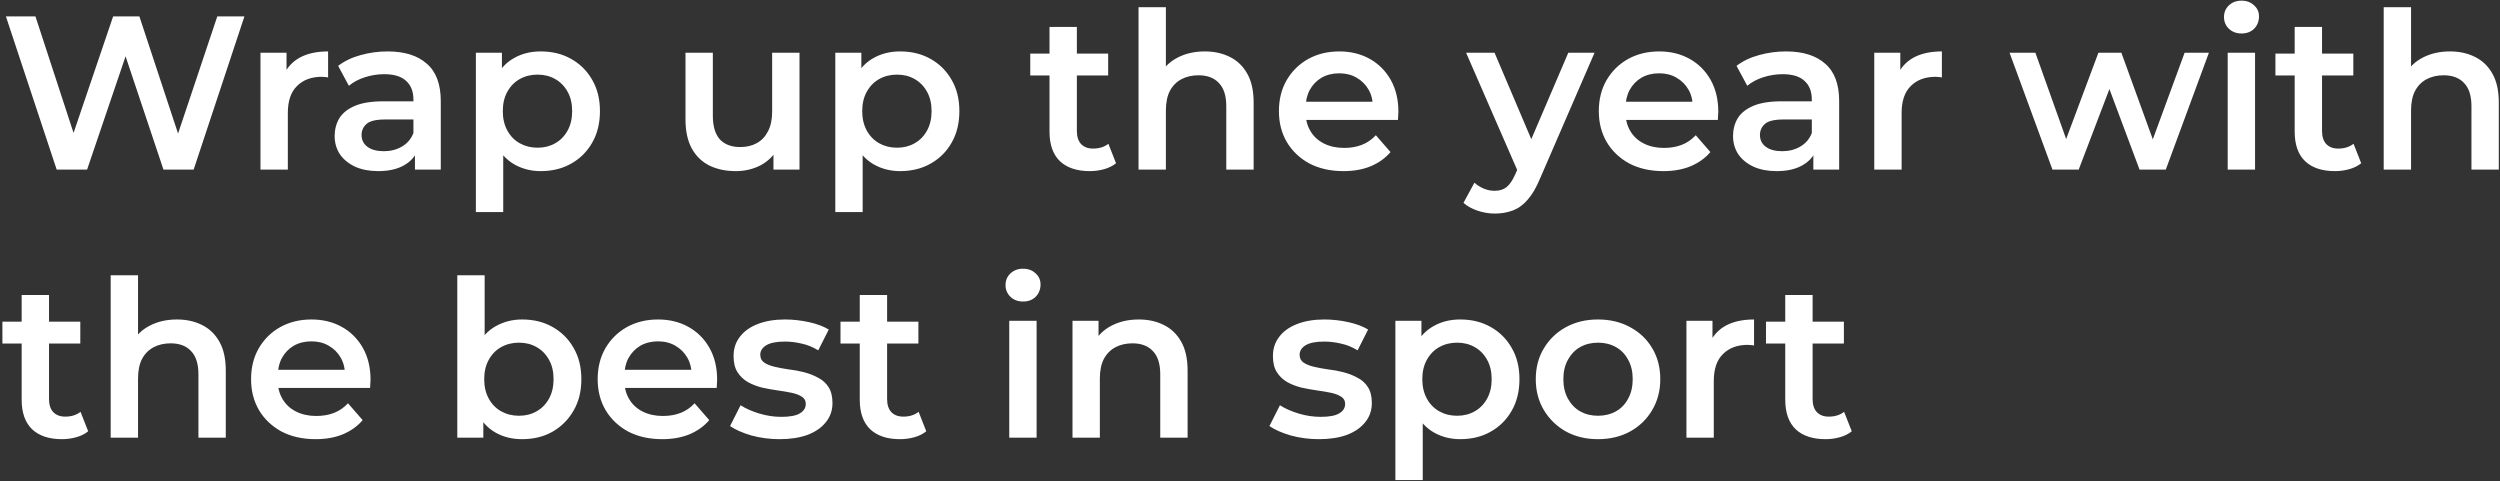 <svg width="457" height="88" viewBox="0 0 457 88" fill="none" xmlns="http://www.w3.org/2000/svg">
<rect x="0" y="0" width="457" height="88" fill="#333333" stroke="none"/>
<path d="M10.36 31L1.08 3H6.48L14.76 28.32H12.08L20.68 3H25.48L33.84 28.32H31.24L39.72 3H44.68L35.4 31H29.88L22.24 8.16H23.68L15.92 31H10.36ZM47.616 31V9.64H52.376V15.52L51.816 13.8C52.456 12.36 53.456 11.267 54.816 10.52C56.203 9.773 57.923 9.4 59.976 9.4V14.16C59.763 14.107 59.563 14.08 59.376 14.08C59.189 14.053 59.003 14.04 58.816 14.04C56.923 14.04 55.416 14.6 54.296 15.72C53.176 16.813 52.616 18.453 52.616 20.64V31H47.616ZM75.854 31V26.68L75.574 25.76V18.2C75.574 16.733 75.134 15.6 74.254 14.8C73.374 13.973 72.041 13.56 70.254 13.56C69.054 13.56 67.867 13.747 66.694 14.12C65.547 14.493 64.574 15.013 63.774 15.68L61.814 12.04C62.961 11.16 64.321 10.507 65.894 10.08C67.494 9.627 69.147 9.4 70.854 9.4C73.947 9.4 76.334 10.147 78.014 11.64C79.721 13.107 80.574 15.387 80.574 18.48V31H75.854ZM69.134 31.28C67.534 31.28 66.134 31.013 64.934 30.48C63.734 29.92 62.801 29.16 62.134 28.2C61.494 27.213 61.174 26.107 61.174 24.88C61.174 23.68 61.454 22.6 62.014 21.64C62.601 20.68 63.547 19.92 64.854 19.36C66.161 18.8 67.894 18.52 70.054 18.52H76.254V21.84H70.414C68.707 21.84 67.561 22.12 66.974 22.68C66.387 23.213 66.094 23.88 66.094 24.68C66.094 25.587 66.454 26.307 67.174 26.84C67.894 27.373 68.894 27.64 70.174 27.64C71.401 27.64 72.494 27.36 73.454 26.8C74.441 26.24 75.147 25.413 75.574 24.32L76.414 27.32C75.934 28.573 75.067 29.547 73.814 30.24C72.587 30.933 71.027 31.28 69.134 31.28ZM98.831 31.28C97.098 31.28 95.511 30.88 94.071 30.08C92.658 29.28 91.524 28.08 90.671 26.48C89.844 24.853 89.431 22.8 89.431 20.32C89.431 17.813 89.831 15.76 90.631 14.16C91.458 12.56 92.578 11.373 93.991 10.6C95.404 9.8 97.018 9.4 98.831 9.4C100.938 9.4 102.791 9.853 104.391 10.76C106.018 11.667 107.298 12.933 108.231 14.56C109.191 16.187 109.671 18.107 109.671 20.32C109.671 22.533 109.191 24.467 108.231 26.12C107.298 27.747 106.018 29.013 104.391 29.92C102.791 30.827 100.938 31.28 98.831 31.28ZM86.991 38.76V9.64H91.751V14.68L91.591 20.36L91.991 26.04V38.76H86.991ZM98.271 27C99.471 27 100.538 26.733 101.471 26.2C102.431 25.667 103.191 24.893 103.751 23.88C104.311 22.867 104.591 21.68 104.591 20.32C104.591 18.933 104.311 17.747 103.751 16.76C103.191 15.747 102.431 14.973 101.471 14.44C100.538 13.907 99.471 13.64 98.271 13.64C97.071 13.64 95.991 13.907 95.031 14.44C94.071 14.973 93.311 15.747 92.751 16.76C92.191 17.747 91.911 18.933 91.911 20.32C91.911 21.68 92.191 22.867 92.751 23.88C93.311 24.893 94.071 25.667 95.031 26.2C95.991 26.733 97.071 27 98.271 27ZM134.508 31.28C132.694 31.28 131.094 30.947 129.708 30.28C128.321 29.587 127.241 28.547 126.468 27.16C125.694 25.747 125.308 23.973 125.308 21.84V9.64H130.308V21.16C130.308 23.08 130.734 24.52 131.588 25.48C132.468 26.413 133.708 26.88 135.308 26.88C136.481 26.88 137.494 26.64 138.348 26.16C139.228 25.68 139.908 24.96 140.388 24C140.894 23.04 141.148 21.853 141.148 20.44V9.64H146.148V31H141.388V25.24L142.228 27C141.508 28.387 140.454 29.453 139.068 30.2C137.681 30.92 136.161 31.28 134.508 31.28ZM164.534 31.28C162.801 31.28 161.214 30.88 159.774 30.08C158.361 29.28 157.227 28.08 156.374 26.48C155.547 24.853 155.134 22.8 155.134 20.32C155.134 17.813 155.534 15.76 156.334 14.16C157.161 12.56 158.281 11.373 159.694 10.6C161.107 9.8 162.721 9.4 164.534 9.4C166.641 9.4 168.494 9.853 170.094 10.76C171.721 11.667 173.001 12.933 173.934 14.56C174.894 16.187 175.374 18.107 175.374 20.32C175.374 22.533 174.894 24.467 173.934 26.12C173.001 27.747 171.721 29.013 170.094 29.92C168.494 30.827 166.641 31.28 164.534 31.28ZM152.694 38.76V9.64H157.454V14.68L157.294 20.36L157.694 26.04V38.76H152.694ZM163.974 27C165.174 27 166.241 26.733 167.174 26.2C168.134 25.667 168.894 24.893 169.454 23.88C170.014 22.867 170.294 21.68 170.294 20.32C170.294 18.933 170.014 17.747 169.454 16.76C168.894 15.747 168.134 14.973 167.174 14.44C166.241 13.907 165.174 13.64 163.974 13.64C162.774 13.64 161.694 13.907 160.734 14.44C159.774 14.973 159.014 15.747 158.454 16.76C157.894 17.747 157.614 18.933 157.614 20.32C157.614 21.68 157.894 22.867 158.454 23.88C159.014 24.893 159.774 25.667 160.734 26.2C161.694 26.733 162.774 27 163.974 27ZM199.211 31.28C196.864 31.28 195.051 30.68 193.771 29.48C192.491 28.253 191.851 26.453 191.851 24.08V4.92H196.851V23.96C196.851 24.973 197.104 25.76 197.611 26.32C198.144 26.88 198.877 27.16 199.811 27.16C200.931 27.16 201.864 26.867 202.611 26.28L204.011 29.84C203.424 30.32 202.704 30.68 201.851 30.92C200.997 31.16 200.117 31.28 199.211 31.28ZM188.331 13.8V9.8H202.571V13.8H188.331ZM220.244 9.4C221.95 9.4 223.47 9.733 224.804 10.4C226.164 11.067 227.23 12.093 228.004 13.48C228.777 14.84 229.164 16.6 229.164 18.76V31H224.164V19.4C224.164 17.507 223.71 16.093 222.804 15.16C221.924 14.227 220.684 13.76 219.084 13.76C217.91 13.76 216.87 14 215.964 14.48C215.057 14.96 214.35 15.68 213.844 16.64C213.364 17.573 213.124 18.76 213.124 20.2V31H208.124V1.32H213.124V15.4L212.044 13.64C212.79 12.28 213.87 11.24 215.284 10.52C216.724 9.773 218.377 9.4 220.244 9.4ZM245.586 31.28C243.212 31.28 241.132 30.813 239.346 29.88C237.586 28.92 236.212 27.613 235.226 25.96C234.266 24.307 233.786 22.427 233.786 20.32C233.786 18.187 234.252 16.307 235.186 14.68C236.146 13.027 237.452 11.733 239.106 10.8C240.786 9.867 242.692 9.4 244.826 9.4C246.906 9.4 248.759 9.853 250.386 10.76C252.012 11.667 253.292 12.947 254.226 14.6C255.159 16.253 255.626 18.2 255.626 20.44C255.626 20.653 255.612 20.893 255.586 21.16C255.586 21.427 255.572 21.68 255.546 21.92H237.746V18.6H252.906L250.946 19.64C250.972 18.413 250.719 17.333 250.186 16.4C249.652 15.467 248.919 14.733 247.986 14.2C247.079 13.667 246.026 13.4 244.826 13.4C243.599 13.4 242.519 13.667 241.586 14.2C240.679 14.733 239.959 15.48 239.426 16.44C238.919 17.373 238.666 18.48 238.666 19.76V20.56C238.666 21.84 238.959 22.973 239.546 23.96C240.132 24.947 240.959 25.707 242.026 26.24C243.092 26.773 244.319 27.04 245.706 27.04C246.906 27.04 247.986 26.853 248.946 26.48C249.906 26.107 250.759 25.52 251.506 24.72L254.186 27.8C253.226 28.92 252.012 29.787 250.546 30.4C249.106 30.987 247.452 31.28 245.586 31.28ZM273.243 39.04C272.203 39.04 271.163 38.867 270.123 38.52C269.083 38.173 268.216 37.693 267.523 37.08L269.523 33.4C270.03 33.853 270.603 34.213 271.243 34.48C271.883 34.747 272.536 34.88 273.203 34.88C274.11 34.88 274.843 34.653 275.403 34.2C275.963 33.747 276.483 32.987 276.963 31.92L278.203 29.12L278.603 28.52L286.683 9.64H291.483L281.483 32.72C280.816 34.32 280.07 35.587 279.243 36.52C278.443 37.453 277.536 38.107 276.523 38.48C275.536 38.853 274.443 39.04 273.243 39.04ZM277.643 31.76L268.003 9.64H273.203L281.043 28.08L277.643 31.76ZM304.062 31.28C301.689 31.28 299.609 30.813 297.822 29.88C296.062 28.92 294.689 27.613 293.702 25.96C292.742 24.307 292.262 22.427 292.262 20.32C292.262 18.187 292.729 16.307 293.662 14.68C294.622 13.027 295.929 11.733 297.582 10.8C299.262 9.867 301.169 9.4 303.302 9.4C305.382 9.4 307.236 9.853 308.862 10.76C310.489 11.667 311.769 12.947 312.702 14.6C313.636 16.253 314.102 18.2 314.102 20.44C314.102 20.653 314.089 20.893 314.062 21.16C314.062 21.427 314.049 21.68 314.022 21.92H296.222V18.6H311.382L309.422 19.64C309.449 18.413 309.196 17.333 308.662 16.4C308.129 15.467 307.396 14.733 306.462 14.2C305.556 13.667 304.502 13.4 303.302 13.4C302.076 13.4 300.996 13.667 300.062 14.2C299.156 14.733 298.436 15.48 297.902 16.44C297.396 17.373 297.142 18.48 297.142 19.76V20.56C297.142 21.84 297.436 22.973 298.022 23.96C298.609 24.947 299.436 25.707 300.502 26.24C301.569 26.773 302.796 27.04 304.182 27.04C305.382 27.04 306.462 26.853 307.422 26.48C308.382 26.107 309.236 25.52 309.982 24.72L312.662 27.8C311.702 28.92 310.489 29.787 309.022 30.4C307.582 30.987 305.929 31.28 304.062 31.28ZM331.479 31V26.68L331.199 25.76V18.2C331.199 16.733 330.759 15.6 329.879 14.8C328.999 13.973 327.666 13.56 325.879 13.56C324.679 13.56 323.492 13.747 322.319 14.12C321.172 14.493 320.199 15.013 319.399 15.68L317.439 12.04C318.586 11.16 319.946 10.507 321.519 10.08C323.119 9.627 324.772 9.4 326.479 9.4C329.572 9.4 331.959 10.147 333.639 11.64C335.346 13.107 336.199 15.387 336.199 18.48V31H331.479ZM324.759 31.28C323.159 31.28 321.759 31.013 320.559 30.48C319.359 29.92 318.426 29.16 317.759 28.2C317.119 27.213 316.799 26.107 316.799 24.88C316.799 23.68 317.079 22.6 317.639 21.64C318.226 20.68 319.172 19.92 320.479 19.36C321.786 18.8 323.519 18.52 325.679 18.52H331.879V21.84H326.039C324.332 21.84 323.186 22.12 322.599 22.68C322.012 23.213 321.719 23.88 321.719 24.68C321.719 25.587 322.079 26.307 322.799 26.84C323.519 27.373 324.519 27.64 325.799 27.64C327.026 27.64 328.119 27.36 329.079 26.8C330.066 26.24 330.772 25.413 331.199 24.32L332.039 27.32C331.559 28.573 330.692 29.547 329.439 30.24C328.212 30.933 326.652 31.28 324.759 31.28ZM342.616 31V9.64H347.376V15.52L346.816 13.8C347.456 12.36 348.456 11.267 349.816 10.52C351.203 9.773 352.923 9.4 354.976 9.4V14.16C354.763 14.107 354.563 14.08 354.376 14.08C354.189 14.053 354.003 14.04 353.816 14.04C351.923 14.04 350.416 14.6 349.296 15.72C348.176 16.813 347.616 18.453 347.616 20.64V31H342.616ZM375.188 31L367.348 9.64H372.068L378.788 28.48H376.548L383.588 9.64H387.788L394.628 28.48H392.428L399.348 9.64H403.788L395.908 31H391.108L384.868 14.32H386.348L379.988 31H375.188ZM407.225 31V9.64H412.225V31H407.225ZM409.745 6.12C408.812 6.12 408.039 5.827 407.425 5.24C406.839 4.653 406.545 3.947 406.545 3.12C406.545 2.267 406.839 1.56 407.425 1C408.039 0.413 408.812 0.12 409.745 0.12C410.679 0.12 411.439 0.4 412.025 0.96C412.639 1.493 412.945 2.173 412.945 3C412.945 3.88 412.652 4.627 412.065 5.24C411.479 5.827 410.705 6.12 409.745 6.12ZM426.828 31.28C424.481 31.28 422.668 30.68 421.388 29.48C420.108 28.253 419.468 26.453 419.468 24.08V4.92H424.468V23.96C424.468 24.973 424.721 25.76 425.228 26.32C425.761 26.88 426.494 27.16 427.428 27.16C428.548 27.16 429.481 26.867 430.228 26.28L431.628 29.84C431.041 30.32 430.321 30.68 429.468 30.92C428.614 31.16 427.734 31.28 426.828 31.28ZM415.948 13.8V9.8H430.188V13.8H415.948ZM447.861 9.4C449.568 9.4 451.088 9.733 452.421 10.4C453.781 11.067 454.848 12.093 455.621 13.48C456.394 14.84 456.781 16.6 456.781 18.76V31H451.781V19.4C451.781 17.507 451.328 16.093 450.421 15.16C449.541 14.227 448.301 13.76 446.701 13.76C445.528 13.76 444.488 14 443.581 14.48C442.674 14.96 441.968 15.68 441.461 16.64C440.981 17.573 440.741 18.76 440.741 20.2V31H435.741V1.32H440.741V15.4L439.661 13.64C440.408 12.28 441.488 11.24 442.901 10.52C444.341 9.773 445.994 9.4 447.861 9.4ZM11.32 80.28C8.973 80.28 7.16 79.68 5.88 78.48C4.6 77.253 3.96 75.453 3.96 73.08V53.92H8.96V72.96C8.96 73.973 9.213 74.76 9.72 75.32C10.253 75.88 10.987 76.16 11.92 76.16C13.04 76.16 13.973 75.867 14.72 75.28L16.12 78.84C15.533 79.32 14.813 79.68 13.96 79.92C13.107 80.16 12.227 80.28 11.32 80.28ZM0.44 62.8V58.8H14.68V62.8H0.44ZM32.353 58.4C34.06 58.4 35.58 58.733 36.913 59.4C38.273 60.067 39.34 61.093 40.113 62.48C40.886 63.84 41.273 65.6 41.273 67.76V80H36.273V68.4C36.273 66.507 35.82 65.093 34.913 64.16C34.033 63.227 32.793 62.76 31.193 62.76C30.02 62.76 28.98 63 28.073 63.48C27.166 63.96 26.46 64.68 25.953 65.64C25.473 66.573 25.233 67.76 25.233 69.2V80H20.233V50.32H25.233V64.4L24.153 62.64C24.9 61.28 25.98 60.24 27.393 59.52C28.833 58.773 30.486 58.4 32.353 58.4ZM57.695 80.28C55.322 80.28 53.242 79.813 51.455 78.88C49.695 77.92 48.322 76.613 47.335 74.96C46.375 73.307 45.895 71.427 45.895 69.32C45.895 67.187 46.362 65.307 47.295 63.68C48.255 62.027 49.562 60.733 51.215 59.8C52.895 58.867 54.802 58.4 56.935 58.4C59.015 58.4 60.868 58.853 62.495 59.76C64.122 60.667 65.402 61.947 66.335 63.6C67.268 65.253 67.735 67.2 67.735 69.44C67.735 69.653 67.722 69.893 67.695 70.16C67.695 70.427 67.682 70.68 67.655 70.92H49.855V67.6H65.015L63.055 68.64C63.082 67.413 62.828 66.333 62.295 65.4C61.762 64.467 61.028 63.733 60.095 63.2C59.188 62.667 58.135 62.4 56.935 62.4C55.708 62.4 54.628 62.667 53.695 63.2C52.788 63.733 52.068 64.48 51.535 65.44C51.028 66.373 50.775 67.48 50.775 68.76V69.56C50.775 70.84 51.068 71.973 51.655 72.96C52.242 73.947 53.068 74.707 54.135 75.24C55.202 75.773 56.428 76.04 57.815 76.04C59.015 76.04 60.095 75.853 61.055 75.48C62.015 75.107 62.868 74.52 63.615 73.72L66.295 76.8C65.335 77.92 64.122 78.787 62.655 79.4C61.215 79.987 59.562 80.28 57.695 80.28ZM95.433 80.28C93.619 80.28 92.006 79.88 90.593 79.08C89.179 78.28 88.059 77.08 87.233 75.48C86.433 73.853 86.032 71.8 86.032 69.32C86.032 66.813 86.446 64.76 87.272 63.16C88.126 61.56 89.259 60.373 90.672 59.6C92.112 58.8 93.699 58.4 95.433 58.4C97.539 58.4 99.392 58.853 100.993 59.76C102.619 60.667 103.899 61.933 104.833 63.56C105.793 65.187 106.273 67.107 106.273 69.32C106.273 71.533 105.793 73.453 104.833 75.08C103.899 76.707 102.619 77.987 100.993 78.92C99.392 79.827 97.539 80.28 95.433 80.28ZM83.593 80V50.32H88.593V63.6L88.192 69.28L88.353 74.96V80H83.593ZM94.873 76C96.073 76 97.139 75.733 98.073 75.2C99.032 74.667 99.793 73.893 100.353 72.88C100.913 71.867 101.193 70.68 101.193 69.32C101.193 67.933 100.913 66.747 100.353 65.76C99.793 64.747 99.032 63.973 98.073 63.44C97.139 62.907 96.073 62.64 94.873 62.64C93.672 62.64 92.593 62.907 91.632 63.44C90.672 63.973 89.912 64.747 89.353 65.76C88.793 66.747 88.513 67.933 88.513 69.32C88.513 70.68 88.793 71.867 89.353 72.88C89.912 73.893 90.672 74.667 91.632 75.2C92.593 75.733 93.672 76 94.873 76ZM121.054 80.28C118.681 80.28 116.601 79.813 114.814 78.88C113.054 77.92 111.681 76.613 110.694 74.96C109.734 73.307 109.254 71.427 109.254 69.32C109.254 67.187 109.721 65.307 110.654 63.68C111.614 62.027 112.921 60.733 114.574 59.8C116.254 58.867 118.161 58.4 120.294 58.4C122.374 58.4 124.228 58.853 125.854 59.76C127.481 60.667 128.761 61.947 129.694 63.6C130.628 65.253 131.094 67.2 131.094 69.44C131.094 69.653 131.081 69.893 131.054 70.16C131.054 70.427 131.041 70.68 131.014 70.92H113.214V67.6H128.374L126.414 68.64C126.441 67.413 126.188 66.333 125.654 65.4C125.121 64.467 124.388 63.733 123.454 63.2C122.548 62.667 121.494 62.4 120.294 62.4C119.068 62.4 117.988 62.667 117.054 63.2C116.148 63.733 115.428 64.48 114.894 65.44C114.388 66.373 114.134 67.48 114.134 68.76V69.56C114.134 70.84 114.428 71.973 115.014 72.96C115.601 73.947 116.428 74.707 117.494 75.24C118.561 75.773 119.788 76.04 121.174 76.04C122.374 76.04 123.454 75.853 124.414 75.48C125.374 75.107 126.228 74.52 126.974 73.72L129.654 76.8C128.694 77.92 127.481 78.787 126.014 79.4C124.574 79.987 122.921 80.28 121.054 80.28ZM142.497 80.28C140.711 80.28 138.991 80.053 137.337 79.6C135.711 79.12 134.417 78.547 133.457 77.88L135.377 74.08C136.337 74.693 137.484 75.2 138.817 75.6C140.151 76 141.484 76.2 142.817 76.2C144.391 76.2 145.524 75.987 146.217 75.56C146.937 75.133 147.297 74.56 147.297 73.84C147.297 73.253 147.057 72.813 146.577 72.52C146.097 72.2 145.471 71.96 144.697 71.8C143.924 71.64 143.057 71.493 142.097 71.36C141.164 71.227 140.217 71.053 139.257 70.84C138.324 70.6 137.471 70.267 136.697 69.84C135.924 69.387 135.297 68.787 134.817 68.04C134.337 67.293 134.097 66.307 134.097 65.08C134.097 63.72 134.484 62.547 135.257 61.56C136.031 60.547 137.111 59.773 138.497 59.24C139.911 58.68 141.577 58.4 143.497 58.4C144.937 58.4 146.391 58.56 147.857 58.88C149.324 59.2 150.537 59.653 151.497 60.24L149.577 64.04C148.564 63.427 147.537 63.013 146.497 62.8C145.484 62.56 144.471 62.44 143.457 62.44C141.937 62.44 140.804 62.667 140.057 63.12C139.337 63.573 138.977 64.147 138.977 64.84C138.977 65.48 139.217 65.96 139.697 66.28C140.177 66.6 140.804 66.853 141.577 67.04C142.351 67.227 143.204 67.387 144.137 67.52C145.097 67.627 146.044 67.8 146.977 68.04C147.911 68.28 148.764 68.613 149.537 69.04C150.337 69.44 150.977 70.013 151.457 70.76C151.937 71.507 152.177 72.48 152.177 73.68C152.177 75.013 151.777 76.173 150.977 77.16C150.204 78.147 149.097 78.92 147.657 79.48C146.217 80.013 144.497 80.28 142.497 80.28ZM164.523 80.28C162.176 80.28 160.363 79.68 159.083 78.48C157.803 77.253 157.163 75.453 157.163 73.08V53.92H162.163V72.96C162.163 73.973 162.416 74.76 162.923 75.32C163.456 75.88 164.19 76.16 165.123 76.16C166.243 76.16 167.176 75.867 167.923 75.28L169.323 78.84C168.736 79.32 168.016 79.68 167.163 79.92C166.31 80.16 165.43 80.28 164.523 80.28ZM153.643 62.8V58.8H167.883V62.8H153.643ZM184.491 80V58.64H189.491V80H184.491ZM187.011 55.12C186.078 55.12 185.304 54.827 184.691 54.24C184.104 53.653 183.811 52.947 183.811 52.12C183.811 51.267 184.104 50.56 184.691 50C185.304 49.413 186.078 49.12 187.011 49.12C187.944 49.12 188.704 49.4 189.291 49.96C189.904 50.493 190.211 51.173 190.211 52C190.211 52.88 189.918 53.627 189.331 54.24C188.744 54.827 187.971 55.12 187.011 55.12ZM208.173 58.4C209.88 58.4 211.4 58.733 212.733 59.4C214.093 60.067 215.16 61.093 215.933 62.48C216.707 63.84 217.093 65.6 217.093 67.76V80H212.093V68.4C212.093 66.507 211.64 65.093 210.733 64.16C209.853 63.227 208.613 62.76 207.013 62.76C205.84 62.76 204.8 63 203.893 63.48C202.987 63.96 202.28 64.68 201.773 65.64C201.293 66.573 201.053 67.76 201.053 69.2V80H196.053V58.64H200.813V64.4L199.973 62.64C200.72 61.28 201.8 60.24 203.213 59.52C204.653 58.773 206.307 58.4 208.173 58.4ZM241.091 80.28C239.304 80.28 237.584 80.053 235.931 79.6C234.304 79.12 233.011 78.547 232.051 77.88L233.971 74.08C234.931 74.693 236.078 75.2 237.411 75.6C238.744 76 240.078 76.2 241.411 76.2C242.984 76.2 244.118 75.987 244.811 75.56C245.531 75.133 245.891 74.56 245.891 73.84C245.891 73.253 245.651 72.813 245.171 72.52C244.691 72.2 244.064 71.96 243.291 71.8C242.518 71.64 241.651 71.493 240.691 71.36C239.758 71.227 238.811 71.053 237.851 70.84C236.918 70.6 236.064 70.267 235.291 69.84C234.518 69.387 233.891 68.787 233.411 68.04C232.931 67.293 232.691 66.307 232.691 65.08C232.691 63.72 233.078 62.547 233.851 61.56C234.624 60.547 235.704 59.773 237.091 59.24C238.504 58.68 240.171 58.4 242.091 58.4C243.531 58.4 244.984 58.56 246.451 58.88C247.918 59.2 249.131 59.653 250.091 60.24L248.171 64.04C247.158 63.427 246.131 63.013 245.091 62.8C244.078 62.56 243.064 62.44 242.051 62.44C240.531 62.44 239.398 62.667 238.651 63.12C237.931 63.573 237.571 64.147 237.571 64.84C237.571 65.48 237.811 65.96 238.291 66.28C238.771 66.6 239.398 66.853 240.171 67.04C240.944 67.227 241.798 67.387 242.731 67.52C243.691 67.627 244.638 67.8 245.571 68.04C246.504 68.28 247.358 68.613 248.131 69.04C248.931 69.44 249.571 70.013 250.051 70.76C250.531 71.507 250.771 72.48 250.771 73.68C250.771 75.013 250.371 76.173 249.571 77.16C248.798 78.147 247.691 78.92 246.251 79.48C244.811 80.013 243.091 80.28 241.091 80.28ZM266.917 80.28C265.184 80.28 263.597 79.88 262.157 79.08C260.744 78.28 259.61 77.08 258.757 75.48C257.93 73.853 257.517 71.8 257.517 69.32C257.517 66.813 257.917 64.76 258.717 63.16C259.544 61.56 260.664 60.373 262.077 59.6C263.49 58.8 265.104 58.4 266.917 58.4C269.024 58.4 270.877 58.853 272.477 59.76C274.104 60.667 275.384 61.933 276.317 63.56C277.277 65.187 277.757 67.107 277.757 69.32C277.757 71.533 277.277 73.467 276.317 75.12C275.384 76.747 274.104 78.013 272.477 78.92C270.877 79.827 269.024 80.28 266.917 80.28ZM255.077 87.76V58.64H259.837V63.68L259.677 69.36L260.077 75.04V87.76H255.077ZM266.357 76C267.557 76 268.624 75.733 269.557 75.2C270.517 74.667 271.277 73.893 271.837 72.88C272.397 71.867 272.677 70.68 272.677 69.32C272.677 67.933 272.397 66.747 271.837 65.76C271.277 64.747 270.517 63.973 269.557 63.44C268.624 62.907 267.557 62.64 266.357 62.64C265.157 62.64 264.077 62.907 263.117 63.44C262.157 63.973 261.397 64.747 260.837 65.76C260.277 66.747 259.997 67.933 259.997 69.32C259.997 70.68 260.277 71.867 260.837 72.88C261.397 73.893 262.157 74.667 263.117 75.2C264.077 75.733 265.157 76 266.357 76ZM292.099 80.28C289.912 80.28 287.965 79.813 286.259 78.88C284.552 77.92 283.205 76.613 282.219 74.96C281.232 73.307 280.739 71.427 280.739 69.32C280.739 67.187 281.232 65.307 282.219 63.68C283.205 62.027 284.552 60.733 286.259 59.8C287.965 58.867 289.912 58.4 292.099 58.4C294.312 58.4 296.272 58.867 297.979 59.8C299.712 60.733 301.059 62.013 302.019 63.64C303.005 65.267 303.499 67.16 303.499 69.32C303.499 71.427 303.005 73.307 302.019 74.96C301.059 76.613 299.712 77.92 297.979 78.88C296.272 79.813 294.312 80.28 292.099 80.28ZM292.099 76C293.325 76 294.419 75.733 295.379 75.2C296.339 74.667 297.085 73.893 297.619 72.88C298.179 71.867 298.459 70.68 298.459 69.32C298.459 67.933 298.179 66.747 297.619 65.76C297.085 64.747 296.339 63.973 295.379 63.44C294.419 62.907 293.339 62.64 292.139 62.64C290.912 62.64 289.819 62.907 288.859 63.44C287.925 63.973 287.179 64.747 286.619 65.76C286.059 66.747 285.779 67.933 285.779 69.32C285.779 70.68 286.059 71.867 286.619 72.88C287.179 73.893 287.925 74.667 288.859 75.2C289.819 75.733 290.899 76 292.099 76ZM308.28 80V58.64H313.04V64.52L312.48 62.8C313.12 61.36 314.12 60.267 315.48 59.52C316.867 58.773 318.587 58.4 320.64 58.4V63.16C320.427 63.107 320.227 63.08 320.04 63.08C319.853 63.053 319.667 63.04 319.48 63.04C317.587 63.04 316.08 63.6 314.96 64.72C313.84 65.813 313.28 67.453 313.28 69.64V80H308.28ZM333.703 80.28C331.356 80.28 329.543 79.68 328.263 78.48C326.983 77.253 326.343 75.453 326.343 73.08V53.92H331.343V72.96C331.343 73.973 331.596 74.76 332.103 75.32C332.636 75.88 333.369 76.16 334.303 76.16C335.423 76.16 336.356 75.867 337.103 75.28L338.503 78.84C337.916 79.32 337.196 79.68 336.343 79.92C335.489 80.16 334.609 80.28 333.703 80.28ZM322.823 62.8V58.8H337.063V62.8H322.823Z" fill="white"/>
</svg>
